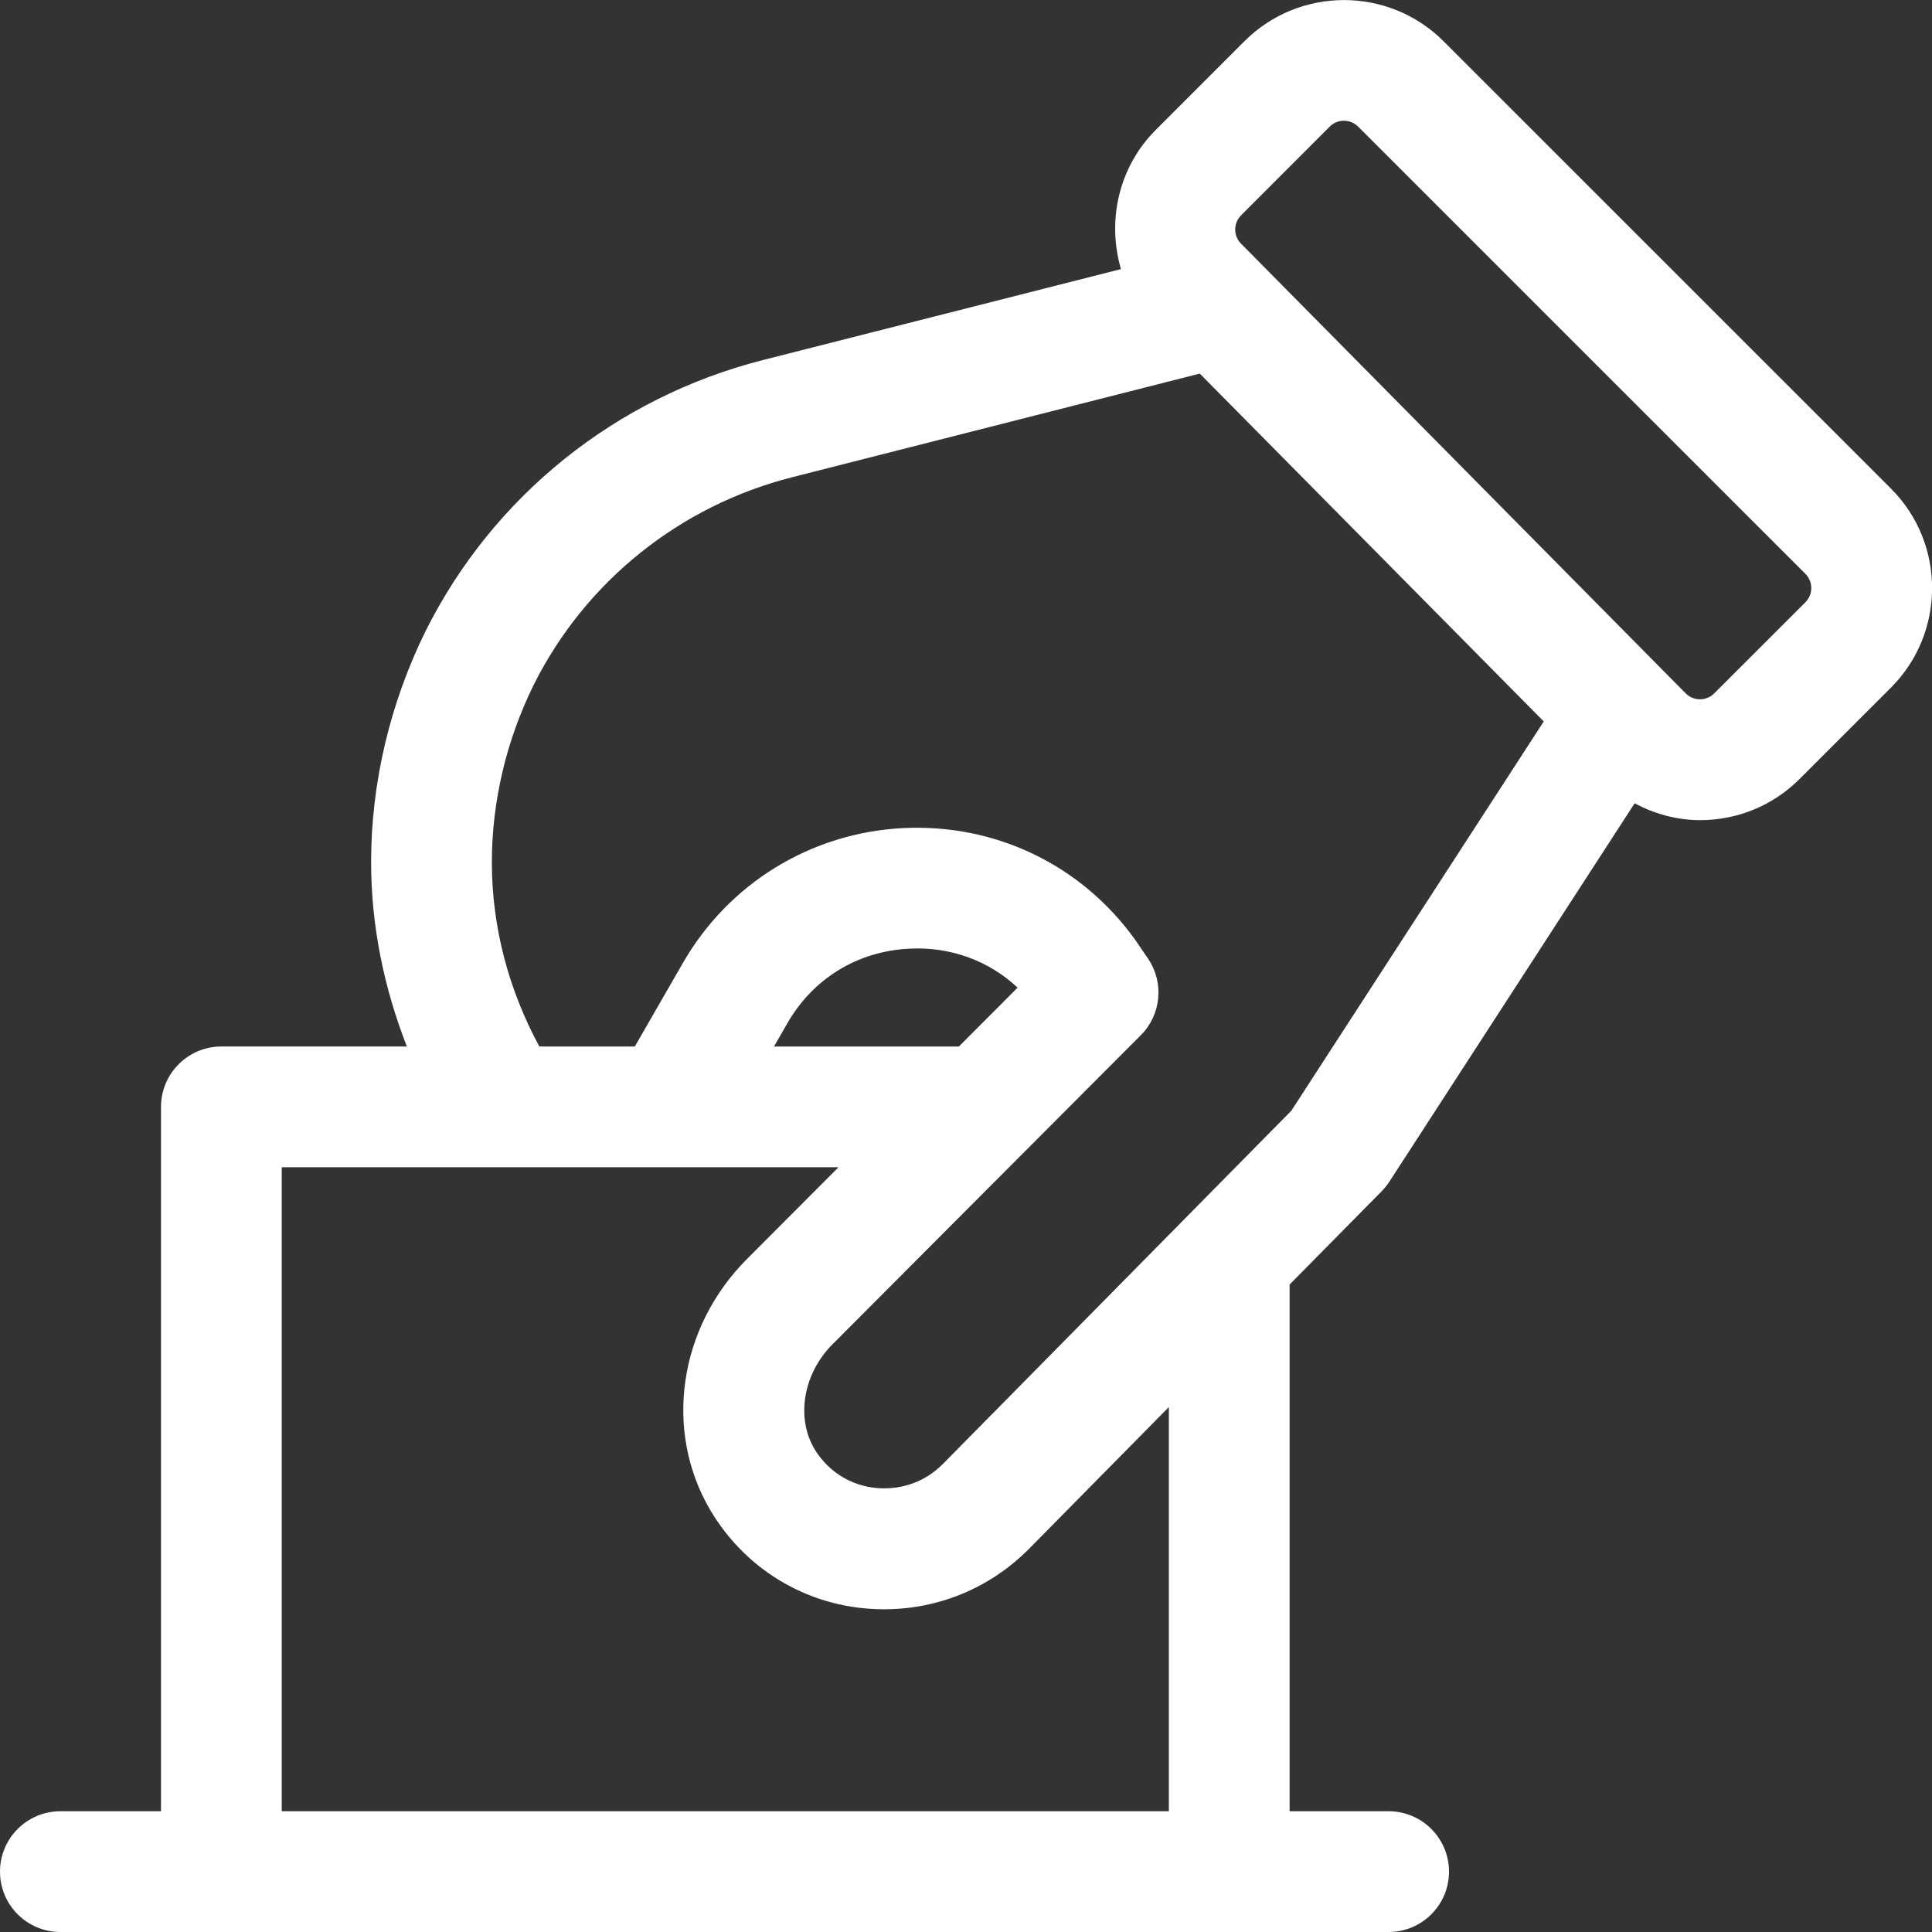 <?xml version="1.0"?>
<svg xmlns="http://www.w3.org/2000/svg" id="regular" enable-background="new 0 0 24 24" height="512px" viewBox="0 0 24 24" width="512px"><rect x="0" y="0" width="24" height="24" fill="#333333" stroke="none"/><g><path d="m2 13.75v8.75h-1.25c-.414 0-.75.336-.75.75s.336.75.75.75h2 12.52 1.98c.414 0 .75-.336.75-.75s-.336-.75-.75-.75h-1.23v-6.543l1.145-1.16c.035-.037.067-.076.095-.119l3.046-4.699c.247.131.52.208.808.209h.006c.467 0 .906-.182 1.237-.513l1.132-1.132c.683-.682.683-1.793 0-2.475l-5.556-5.555c-.682-.683-1.793-.683-2.475 0l-1.1 1.1c-.467.467-.607 1.135-.433 1.73l-4.449 1.13c-1.825.465-3.351 1.69-4.188 3.364-.443.897-.678 1.89-.678 2.873 0 .793.161 1.564.444 2.29h-2.304c-.414 0-.75.336-.75.75zm13.418-11.076c0-.001 0-.001 0 0l1.1-1.101c.048-.049.112-.073.176-.073s.128.024.177.073l5.556 5.555c.098.098.098.256 0 .354l-1.132 1.131c-.063.064-.138.074-.177.074h-.001c-.039 0-.113-.01-.177-.074l-5.524-5.587c-.096-.097-.096-.255.002-.352zm-9.308 8.036c0-.753.181-1.517.521-2.205.642-1.282 1.812-2.222 3.214-2.578l5.059-1.286 4.273 4.321-3.135 4.835-4.331 4.391c-.25.249-.535.301-.73.301-.358 0-.682-.185-.865-.492-.23-.39-.136-.937.226-1.298l3.829-3.839c.255-.254.292-.654.091-.951l-.162-.237c-.666-.925-1.73-1.443-2.885-1.385-1.143.059-2.165.687-2.734 1.679l-.595 1.034h-1.186c-.38-.701-.59-1.481-.59-2.29zm5.802 2.29h-2.297l.165-.287c.319-.557.87-.895 1.511-.928.513-.029.995.15 1.35.484zm-8.412 1.5h6.916l-1.137 1.14c-.851.852-1.037 2.136-.453 3.124.458.768 1.264 1.227 2.155 1.227.676 0 1.312-.262 1.794-.743l1.745-1.769v5.021h-11.02z" data-original="#000000" class="active-path" data-old_color="#000000" fill="#FFFFFF"/></g> </svg>
